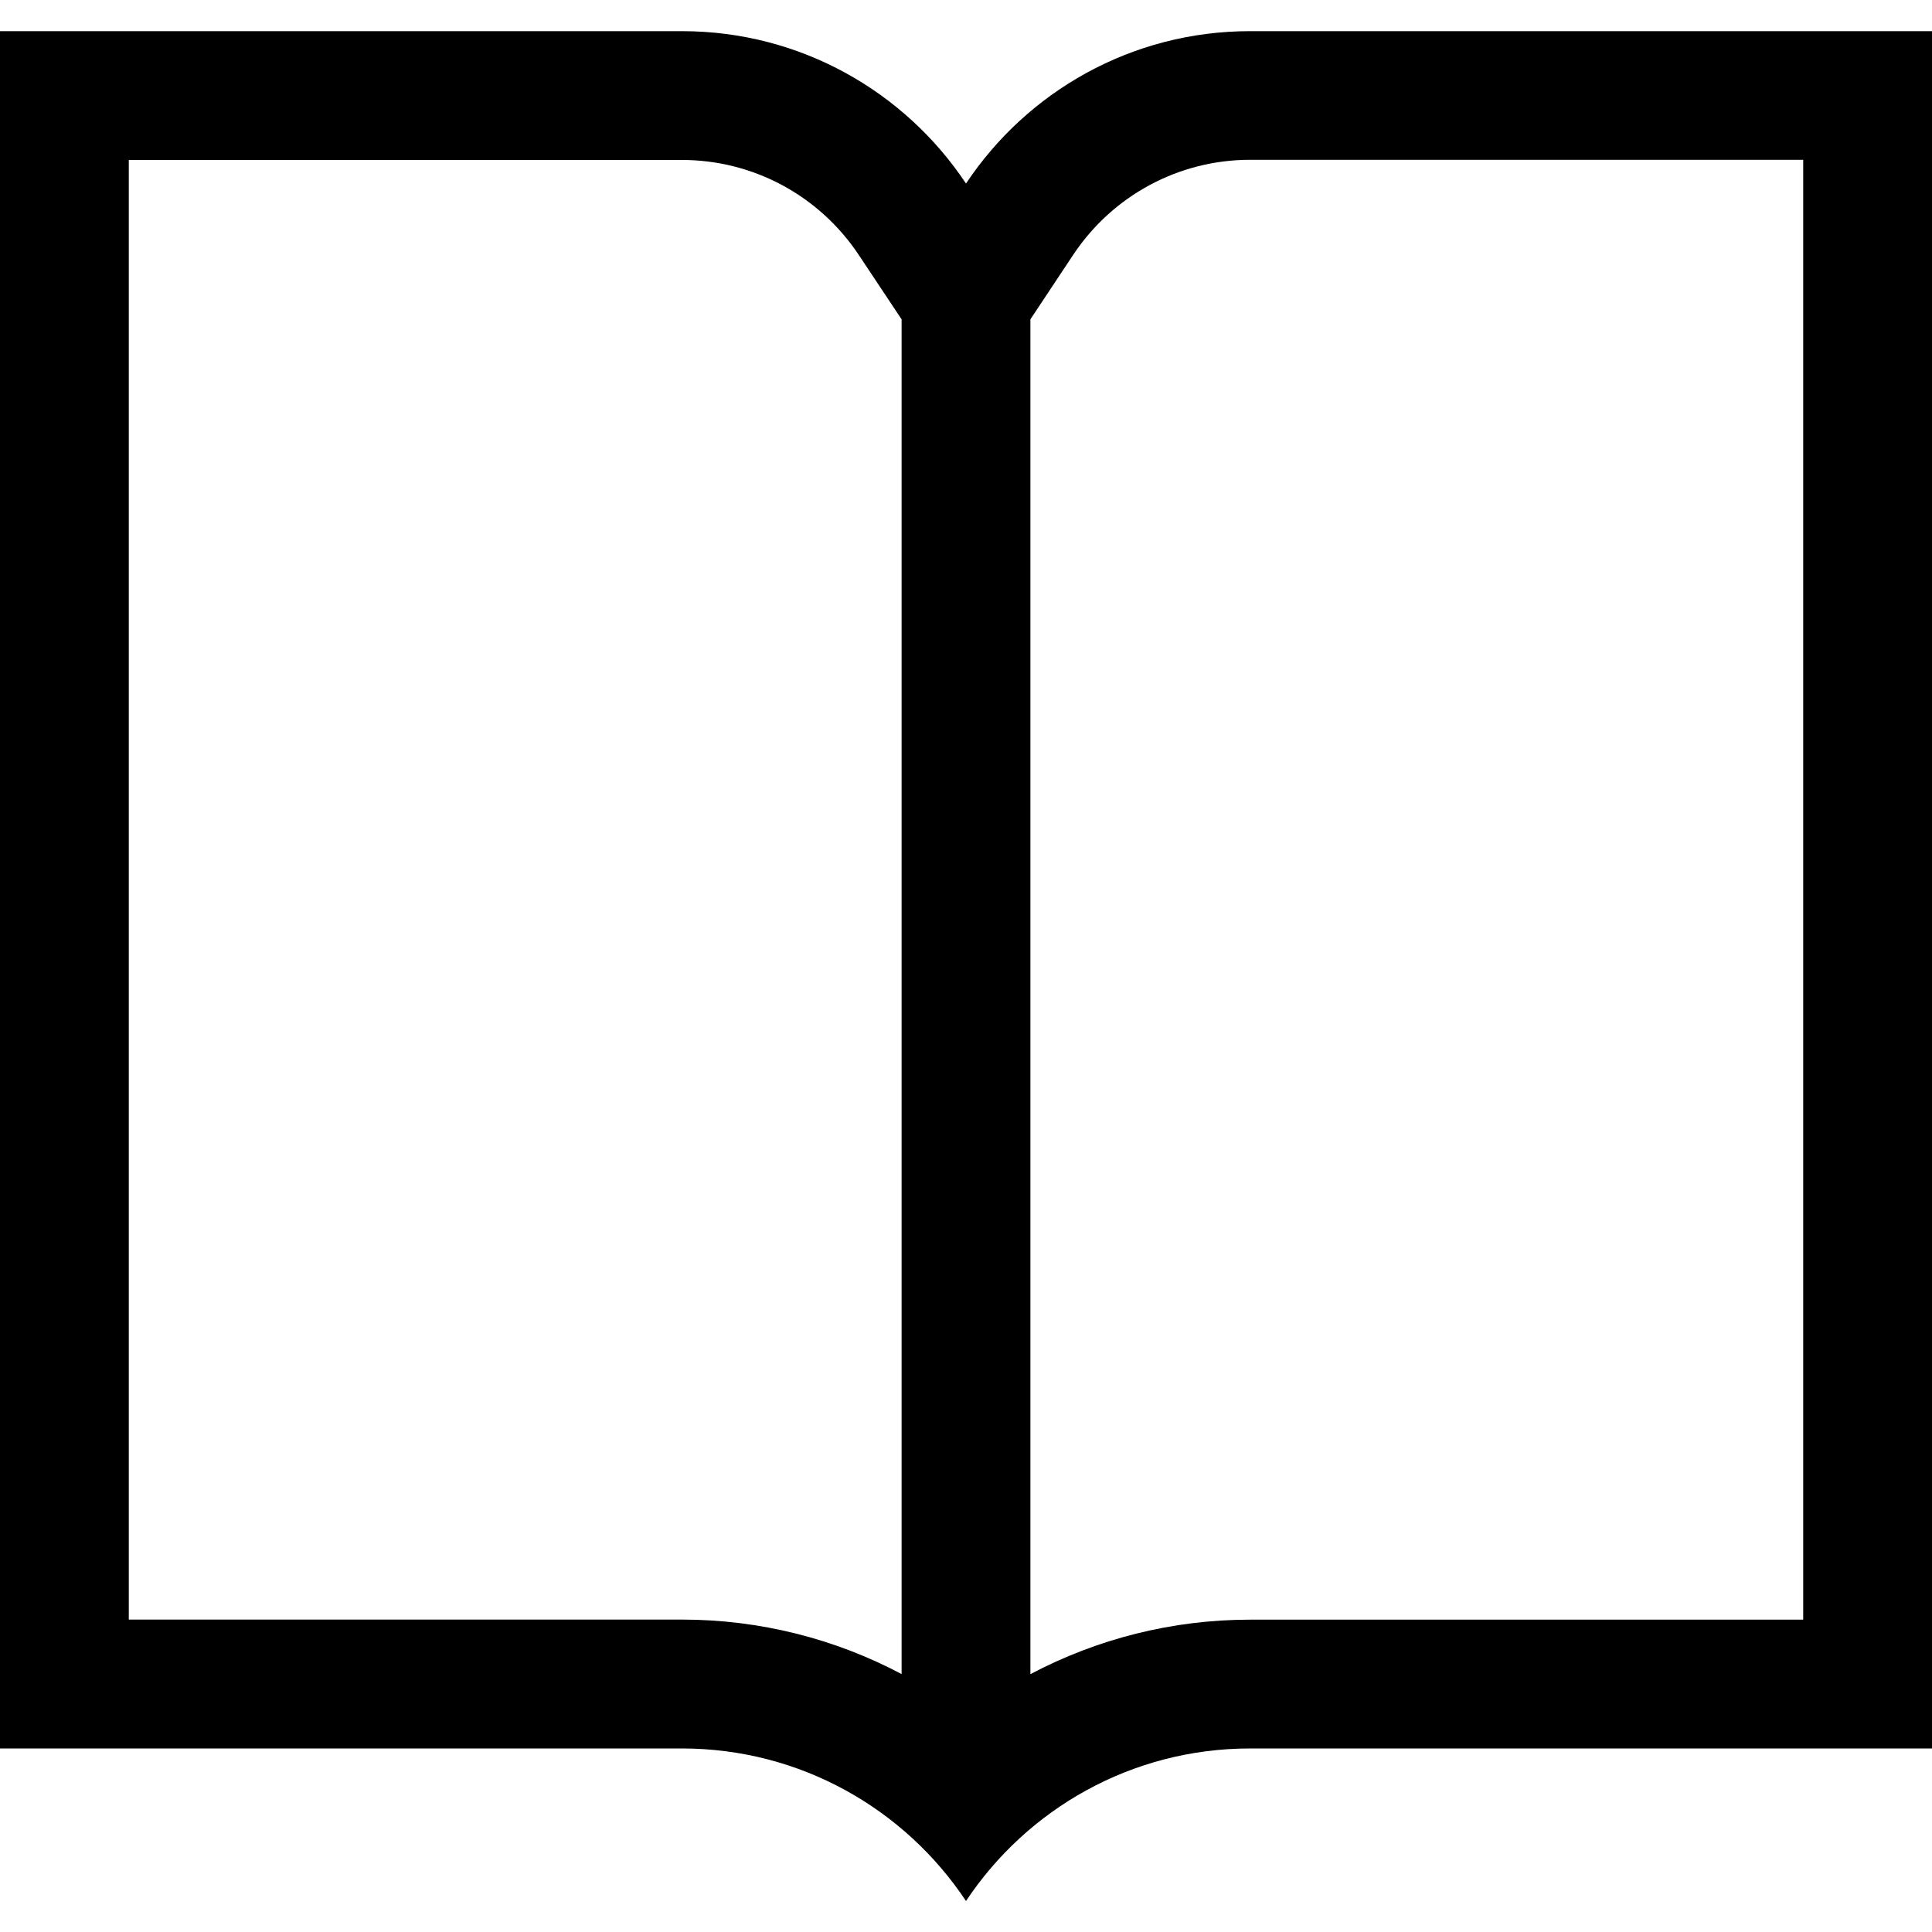 <?xml version="1.0" encoding="UTF-8"?>
<svg width="24px" height="24px" viewBox="0 0 24 24" version="1.1" xmlns="http://www.w3.org/2000/svg" xmlns:xlink="http://www.w3.org/1999/xlink">
    <g transform="translate(-1287, -132)">
        <g transform="translate(219, 116)">
            <g transform="translate(1052, 0)">
                <g transform="translate(16, 16)">
                    <path d="M15.529,0.387 C14.056,0.387 12.759,1.139 12,2.28 C11.241,1.139 9.944,0.387 8.471,0.387 L0,0.387 L0,21.72 L8.471,21.72 C9.944,21.72 11.241,22.473 12,23.615 C12.759,22.473 14.056,21.72 15.529,21.72 L24,21.72 L24,0.387 L15.529,0.387 Z M1.6,20.12 L1.6,1.987 L8.471,1.987 C9.355,1.987 10.176,2.428 10.668,3.167 L11.2,3.967 L11.2,20.796 C10.372,20.357 9.439,20.119 8.471,20.119 L1.6,20.119 L1.6,20.12 Z M22.4,20.12 L15.529,20.12 C14.561,20.12 13.628,20.359 12.8,20.797 L12.8,3.967 L13.332,3.165 C13.823,2.427 14.644,1.985 15.529,1.985 L22.4,1.985 L22.4,20.12 Z"></path>
                </g>
            </g>
        </g>
    </g>
</svg>